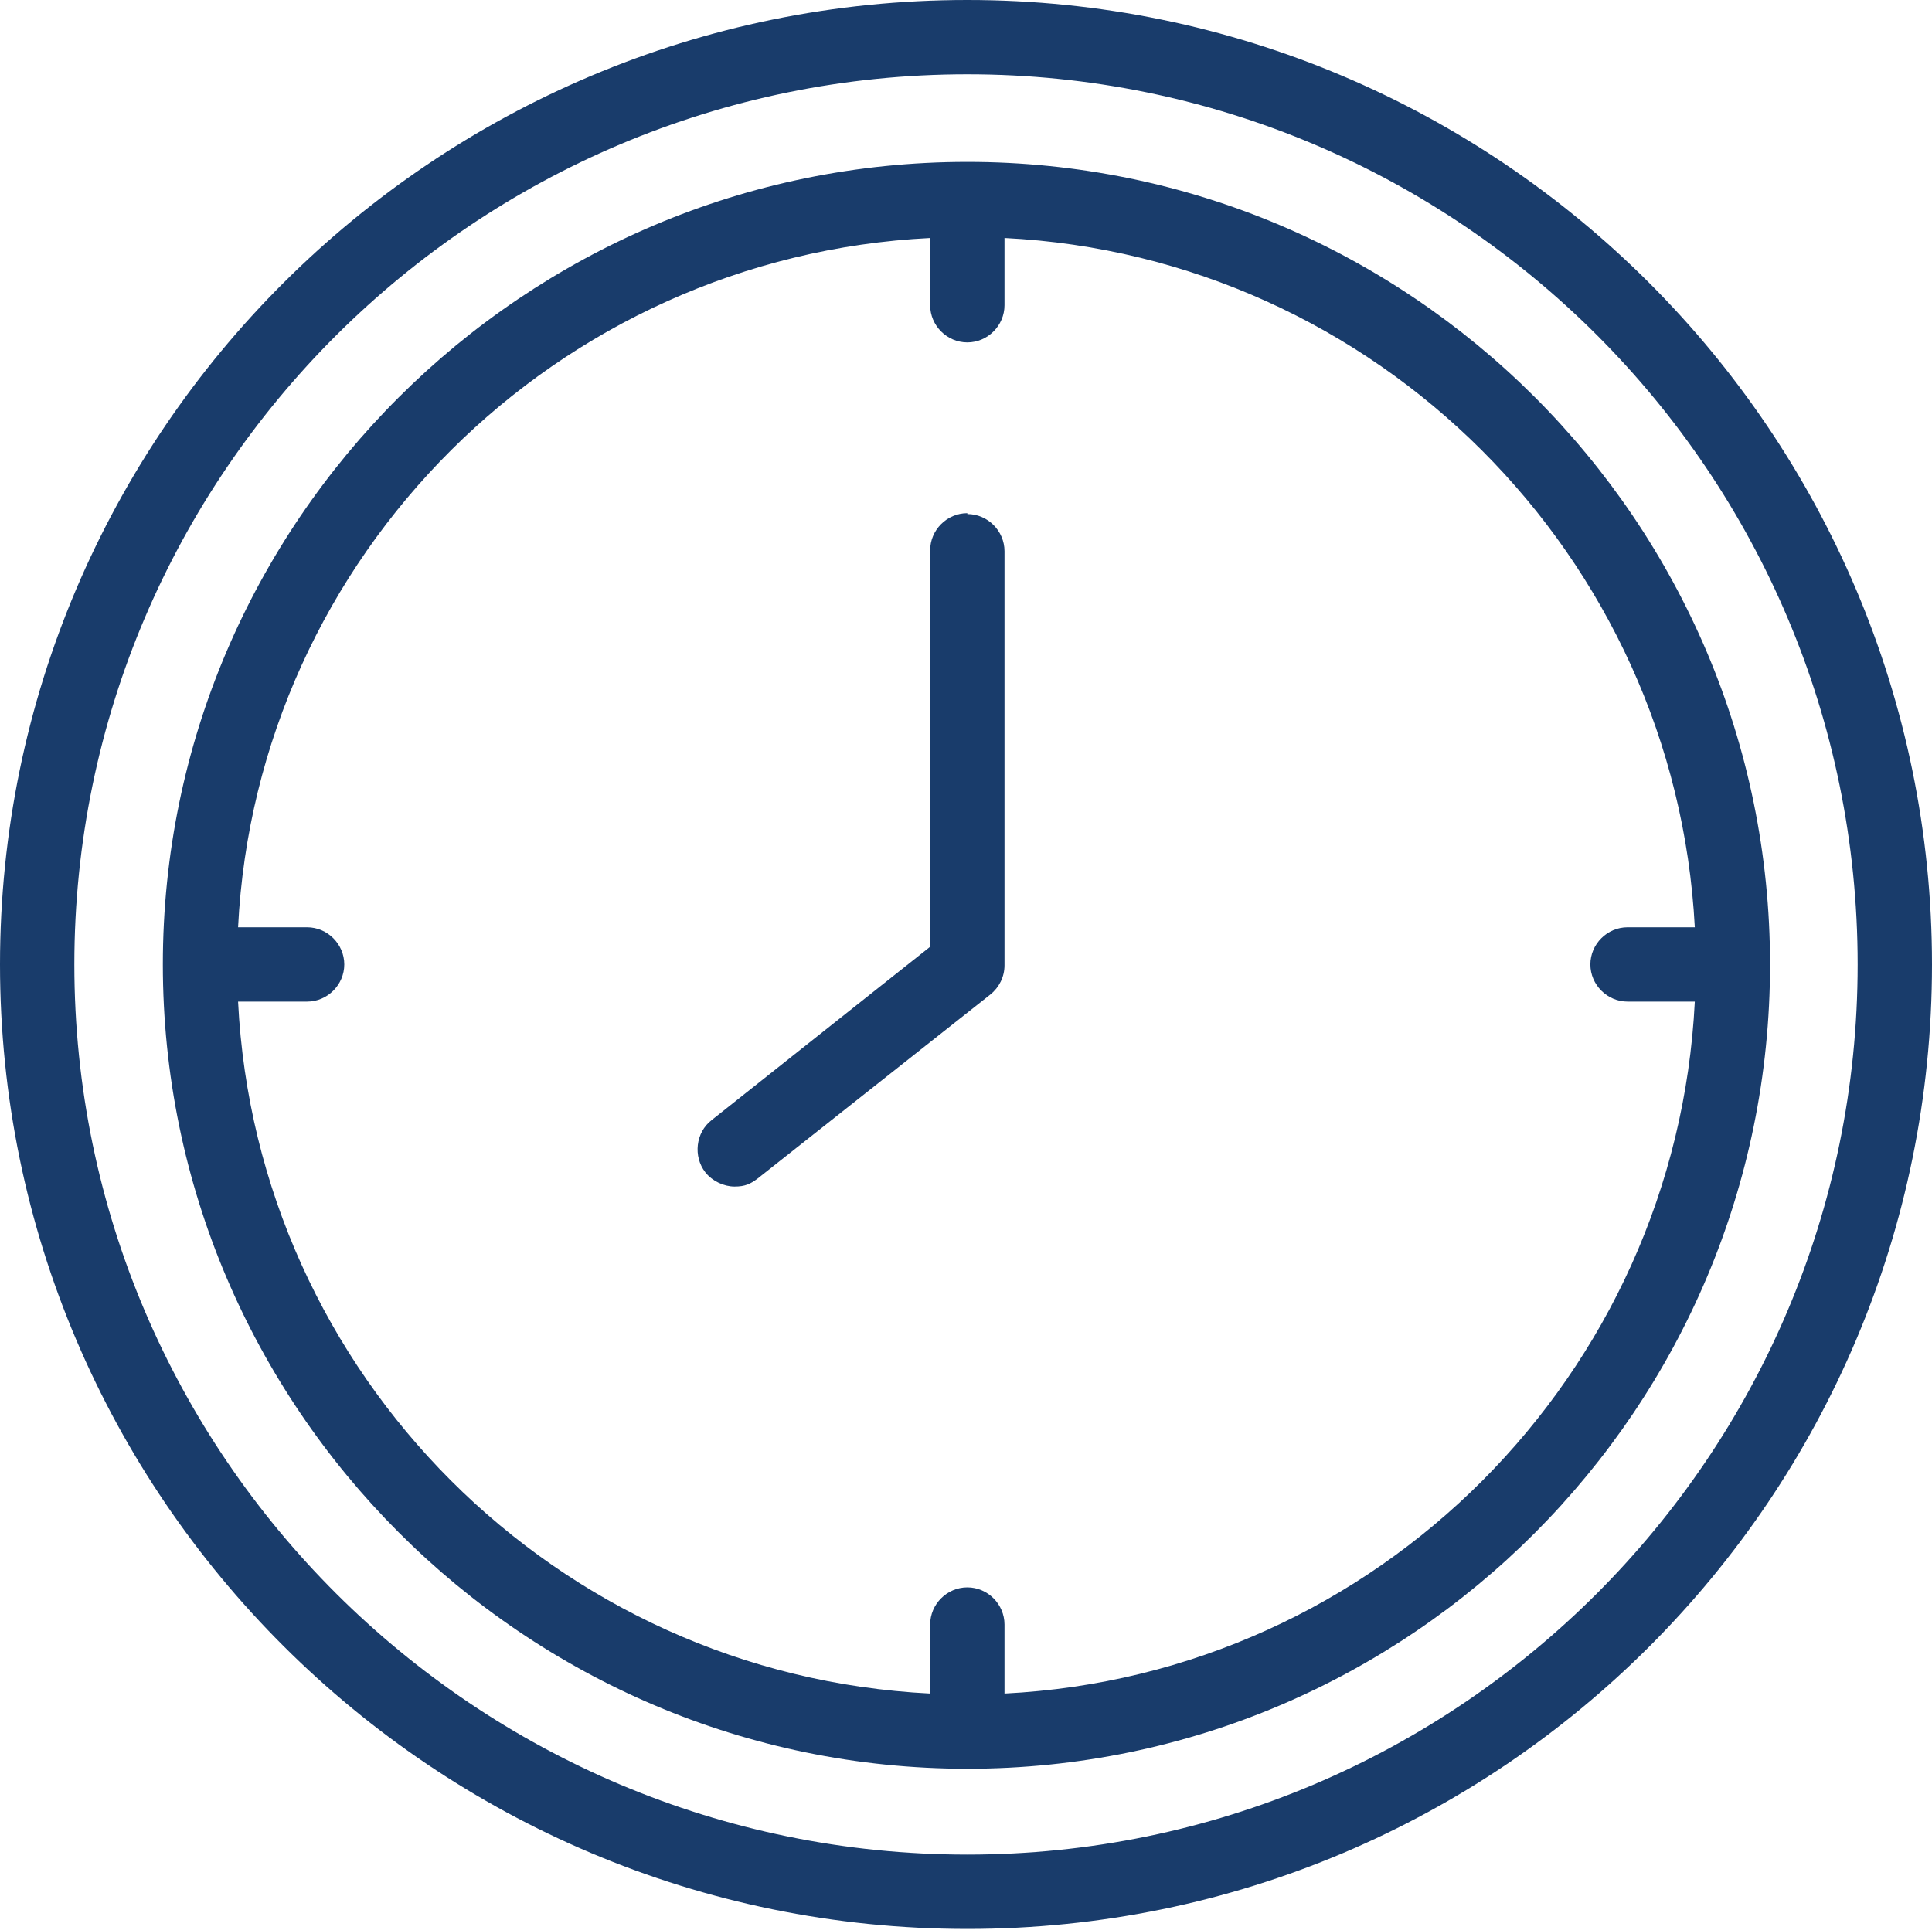 <?xml version="1.0" encoding="UTF-8"?>
<svg id="Laag_1" xmlns="http://www.w3.org/2000/svg" version="1.1" viewBox="0 0 218.3 218.1">
  <!-- Generator: Adobe Illustrator 29.0.0, SVG Export Plug-In . SVG Version: 2.1.0 Build 186)  -->
  <defs>
    <style>
      .st0 {
        fill: #193c6b;
      }
    </style>
  </defs>
  <path class="st0" d="M109.3,0C49,0,0,48.9,0,109s49,109,109.3,109,109-48.9,109-109S169.4,0,109.3,0ZM109.3,209.6c-55.6,0-100.9-45.1-100.9-100.6S53.7,8.4,109.3,8.4s100.6,45.1,100.6,100.6-45.1,100.6-100.6,100.6Z"/>
  <path class="st0" d="M109.3,18.3c-50.1,0-90.9,40.7-90.9,90.7s40.8,90.9,90.9,90.9,90.7-40.8,90.7-90.9S159.3,18.3,109.3,18.3ZM113.5,191.4v-7.8c0-2.3-1.9-4.2-4.2-4.2s-4.2,1.9-4.2,4.2v7.8c-42.2-2.1-76.1-36-78.2-78.2h7.8c2.3,0,4.2-1.9,4.2-4.2s-1.9-4.2-4.2-4.2h-7.8C29,62.8,62.9,29,105.1,26.9v7.6c0,2.3,1.9,4.2,4.2,4.2s4.2-1.9,4.2-4.2v-7.6c42,2.1,75.8,35.9,78,77.9h-7.6c-2.3,0-4.2,1.9-4.2,4.2s1.9,4.2,4.2,4.2h7.6c-2.1,42.2-35.9,76.1-78,78.2Z"/>
  <path class="st0" d="M109.3,58c-2.3,0-4.2,1.9-4.2,4.2v44.8l-24.7,19.6c-1.8,1.4-2.1,4.1-.7,5.9.8,1,2.1,1.6,3.3,1.6s1.8-.3,2.6-.9l26.3-20.8c1-.8,1.6-2,1.6-3.3v-46.8c0-2.3-1.9-4.2-4.2-4.2Z"/>
</svg>